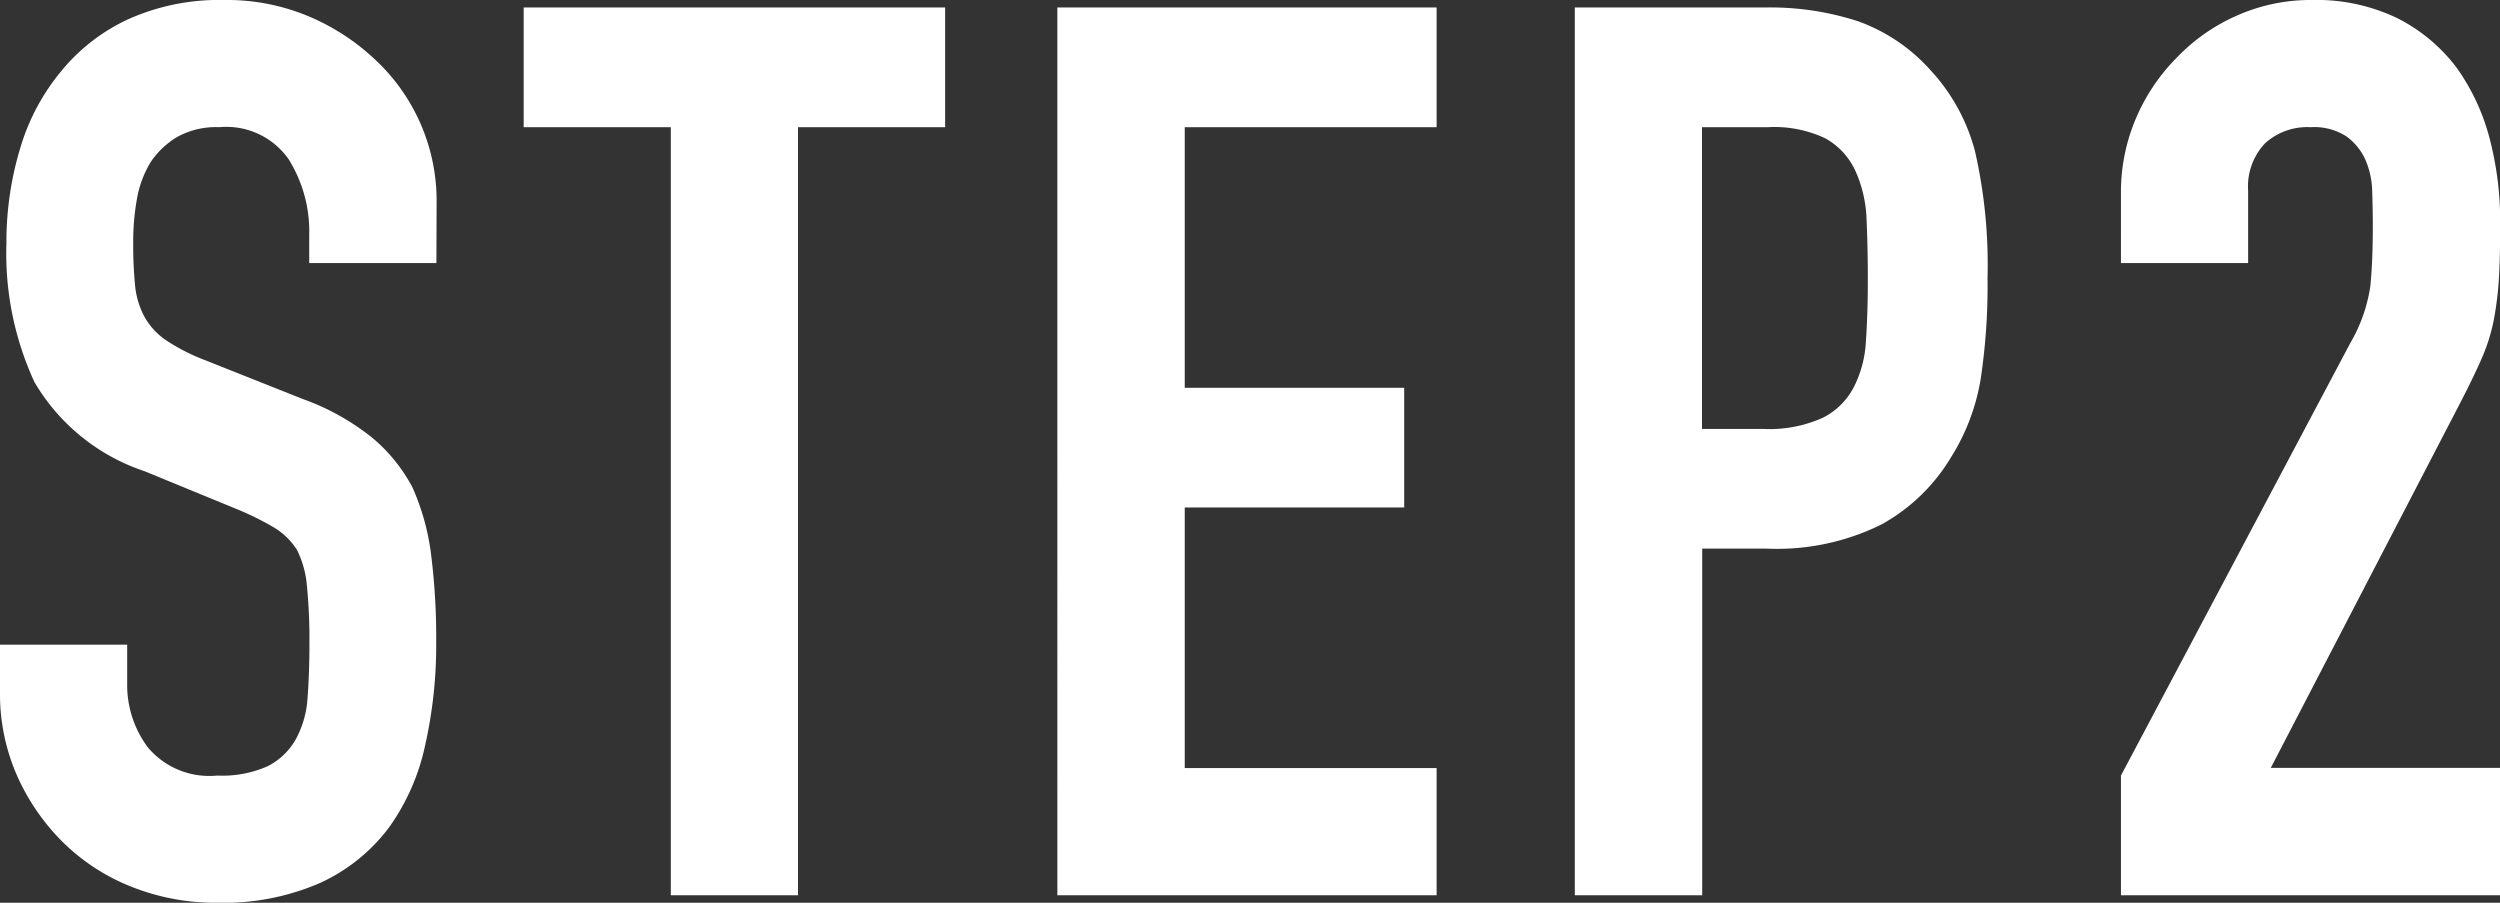 <svg xmlns="http://www.w3.org/2000/svg" width="60.15" height="21.72"><rect width="100%" height="100%" fill="#333333" stroke="none"/><path fill="#fff" d="M10.5 6.33H7.44v-.69a3.267 3.267 0 0 0-.5-1.815 1.831 1.831 0 0 0-1.665-.765 1.925 1.925 0 0 0-1.02.24 2.012 2.012 0 0 0-.63.6 2.538 2.538 0 0 0-.33.885 5.778 5.778 0 0 0-.09 1.035 10.144 10.144 0 0 0 .045 1.05 1.993 1.993 0 0 0 .225.75A1.668 1.668 0 0 0 4 8.19a4.823 4.823 0 0 0 .945.48l2.34.93a5.8 5.8 0 0 1 1.65.915 3.956 3.956 0 0 1 .99 1.215 5.679 5.679 0 0 1 .45 1.635 16.18 16.18 0 0 1 .12 2.085 10.994 10.994 0 0 1-.27 2.5 5.277 5.277 0 0 1-.87 1.965A4.318 4.318 0 0 1 7.71 21.24a5.82 5.82 0 0 1-2.49.48 5.447 5.447 0 0 1-2.07-.39 4.924 4.924 0 0 1-1.65-1.08 5.256 5.256 0 0 1-1.095-1.6A4.874 4.874 0 0 1 0 16.655V15.51h3.06v.96a2.5 2.5 0 0 0 .5 1.515 1.928 1.928 0 0 0 1.665.675 2.685 2.685 0 0 0 1.215-.225 1.615 1.615 0 0 0 .675-.645 2.369 2.369 0 0 0 .285-1.005q.045-.585.045-1.305a12.931 12.931 0 0 0-.06-1.38 2.375 2.375 0 0 0-.24-.87 1.687 1.687 0 0 0-.555-.54 7.112 7.112 0 0 0-.915-.45l-2.19-.9A4.85 4.85 0 0 1 .83 9.195 7.379 7.379 0 0 1 .155 5.85a7.76 7.76 0 0 1 .33-2.28 5.186 5.186 0 0 1 .99-1.86A4.537 4.537 0 0 1 3.08.465 5.357 5.357 0 0 1 5.405 0 5.077 5.077 0 0 1 7.49.42a5.371 5.371 0 0 1 1.635 1.11 4.635 4.635 0 0 1 1.38 3.3Zm5.64 15.21V3.06H12.6V.18h10.14v2.88H19.2v18.48Zm9.3 0V.18h9.125v2.88h-6.06v6.27h5.28v2.88h-5.28v6.27h6.06v3.06Zm12.45 0V.18h4.59a6.823 6.823 0 0 1 2.22.33 4.259 4.259 0 0 1 1.74 1.17 4.575 4.575 0 0 1 1.08 1.965 12.289 12.289 0 0 1 .3 3.045 15.1 15.1 0 0 1-.165 2.43 5.081 5.081 0 0 1-.7 1.86 4.466 4.466 0 0 1-1.68 1.635 5.654 5.654 0 0 1-2.76.585h-1.56v8.34Zm3.06-18.48v7.26h1.47a3.127 3.127 0 0 0 1.44-.27 1.7 1.7 0 0 0 .75-.75 2.742 2.742 0 0 0 .285-1.11q.045-.66.045-1.47 0-.75-.03-1.425a3.083 3.083 0 0 0-.27-1.185 1.7 1.7 0 0 0-.72-.78 2.858 2.858 0 0 0-1.38-.27Zm10.08 18.48v-2.88l5.52-10.41a3.8 3.8 0 0 0 .48-1.365q.06-.585.06-1.455 0-.39-.015-.825a2 2 0 0 0-.165-.765 1.42 1.42 0 0 0-.45-.555 1.433 1.433 0 0 0-.87-.225 1.512 1.512 0 0 0-1.095.39 1.511 1.511 0 0 0-.405 1.14v1.74h-3.06V4.65a4.521 4.521 0 0 1 .36-1.8 4.645 4.645 0 0 1 .99-1.47A4.493 4.493 0 0 1 53.82.375 4.365 4.365 0 0 1 55.62 0a4.486 4.486 0 0 1 2.055.435A4.1 4.1 0 0 1 59.1 1.62a5.166 5.166 0 0 1 .8 1.71 7.918 7.918 0 0 1 .255 2.04q0 .78-.03 1.305a7.9 7.9 0 0 1-.12 1 4.429 4.429 0 0 1-.3.96q-.21.48-.57 1.17l-4.5 8.67h5.52v3.065Z" data-name="パス 1075"/></svg>